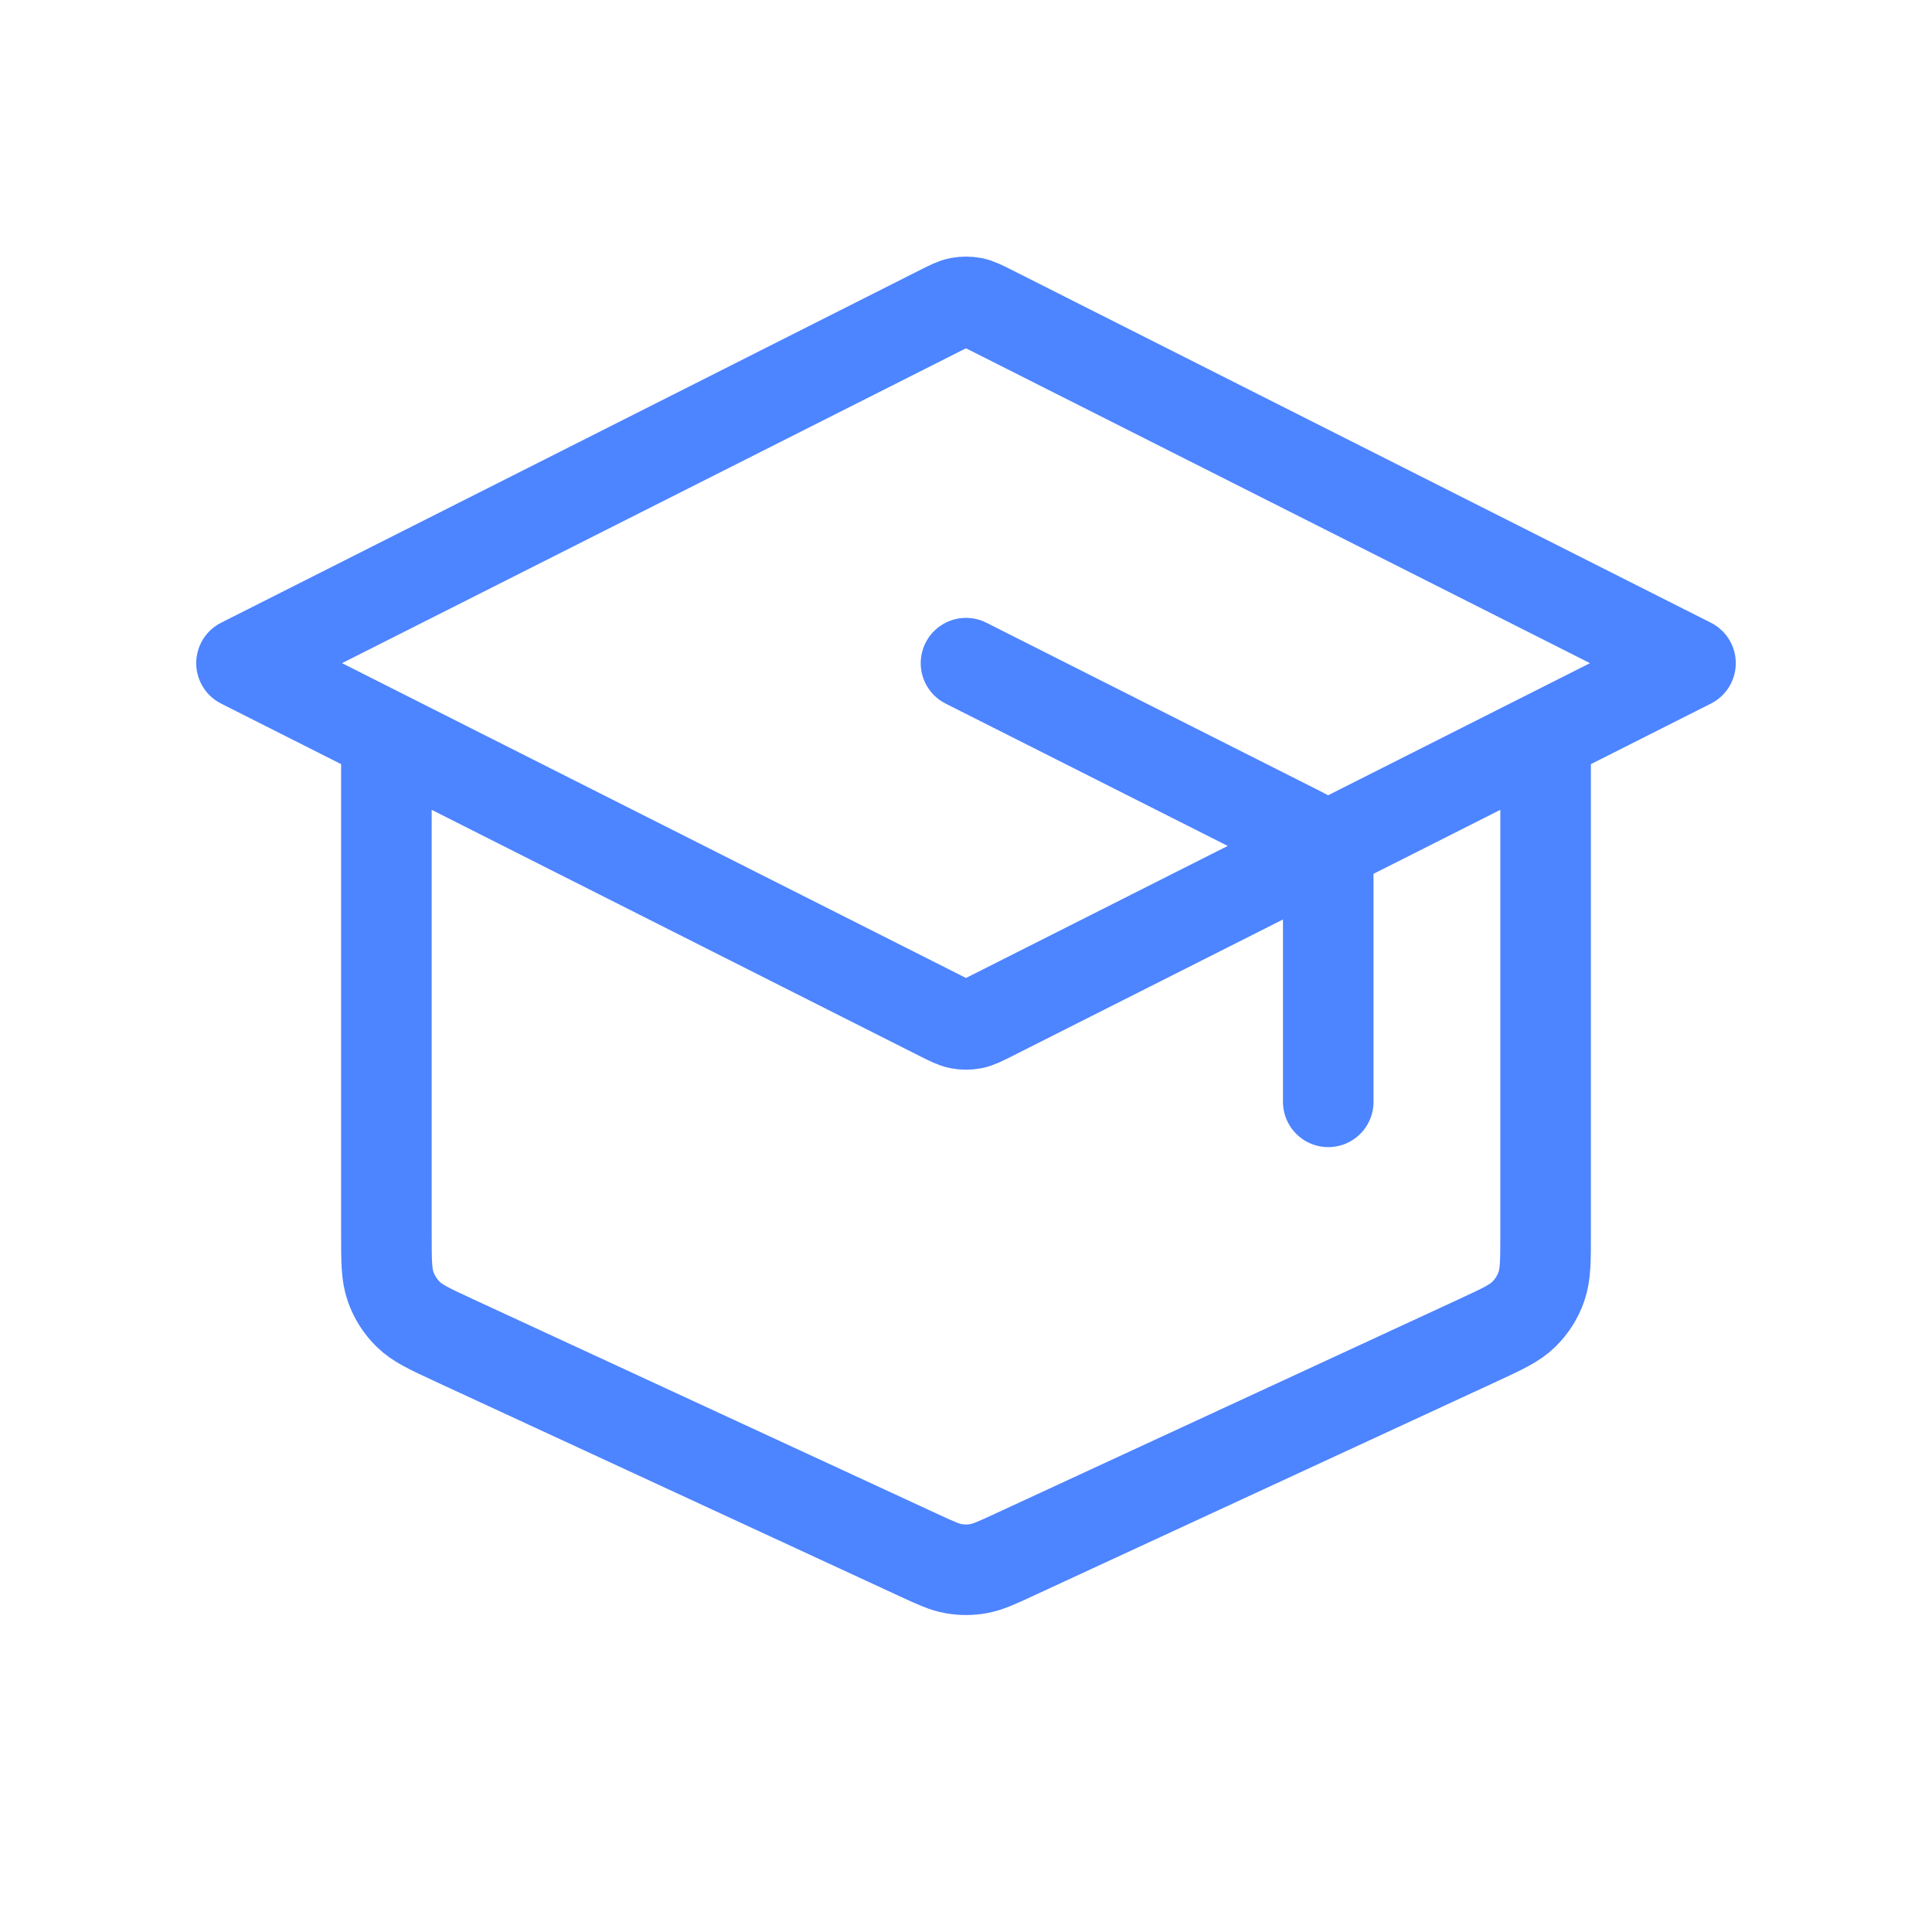 <svg width="32" height="32" viewBox="0 0 32 32" fill="none" xmlns="http://www.w3.org/2000/svg">
<path d="M22 18.25V14.61C22 14.393 22 14.284 21.967 14.188C21.938 14.103 21.891 14.026 21.829 13.962C21.758 13.889 21.662 13.841 21.469 13.743L16 10.984M6.4 12.195V20.437C6.4 20.888 6.4 21.113 6.47 21.31C6.531 21.485 6.631 21.642 6.763 21.771C6.911 21.917 7.114 22.011 7.52 22.199L15.2 25.751C15.494 25.887 15.641 25.955 15.795 25.982C15.931 26.006 16.069 26.006 16.205 25.982C16.359 25.955 16.506 25.887 16.8 25.751L24.48 22.199C24.886 22.011 25.088 21.917 25.237 21.771C25.369 21.642 25.469 21.485 25.53 21.31C25.6 21.113 25.6 20.888 25.6 20.437V12.195M4 10.984L15.571 5.145C15.728 5.066 15.807 5.026 15.889 5.01C15.963 4.997 16.038 4.997 16.111 5.01C16.193 5.026 16.272 5.066 16.429 5.145L28 10.984L16.429 16.822C16.272 16.901 16.193 16.941 16.111 16.957C16.038 16.971 15.963 16.971 15.889 16.957C15.807 16.941 15.728 16.901 15.571 16.822L4 10.984Z" stroke="#4D84FF" stroke-width="1.5" stroke-linecap="round" stroke-linejoin="round"/>
</svg>
